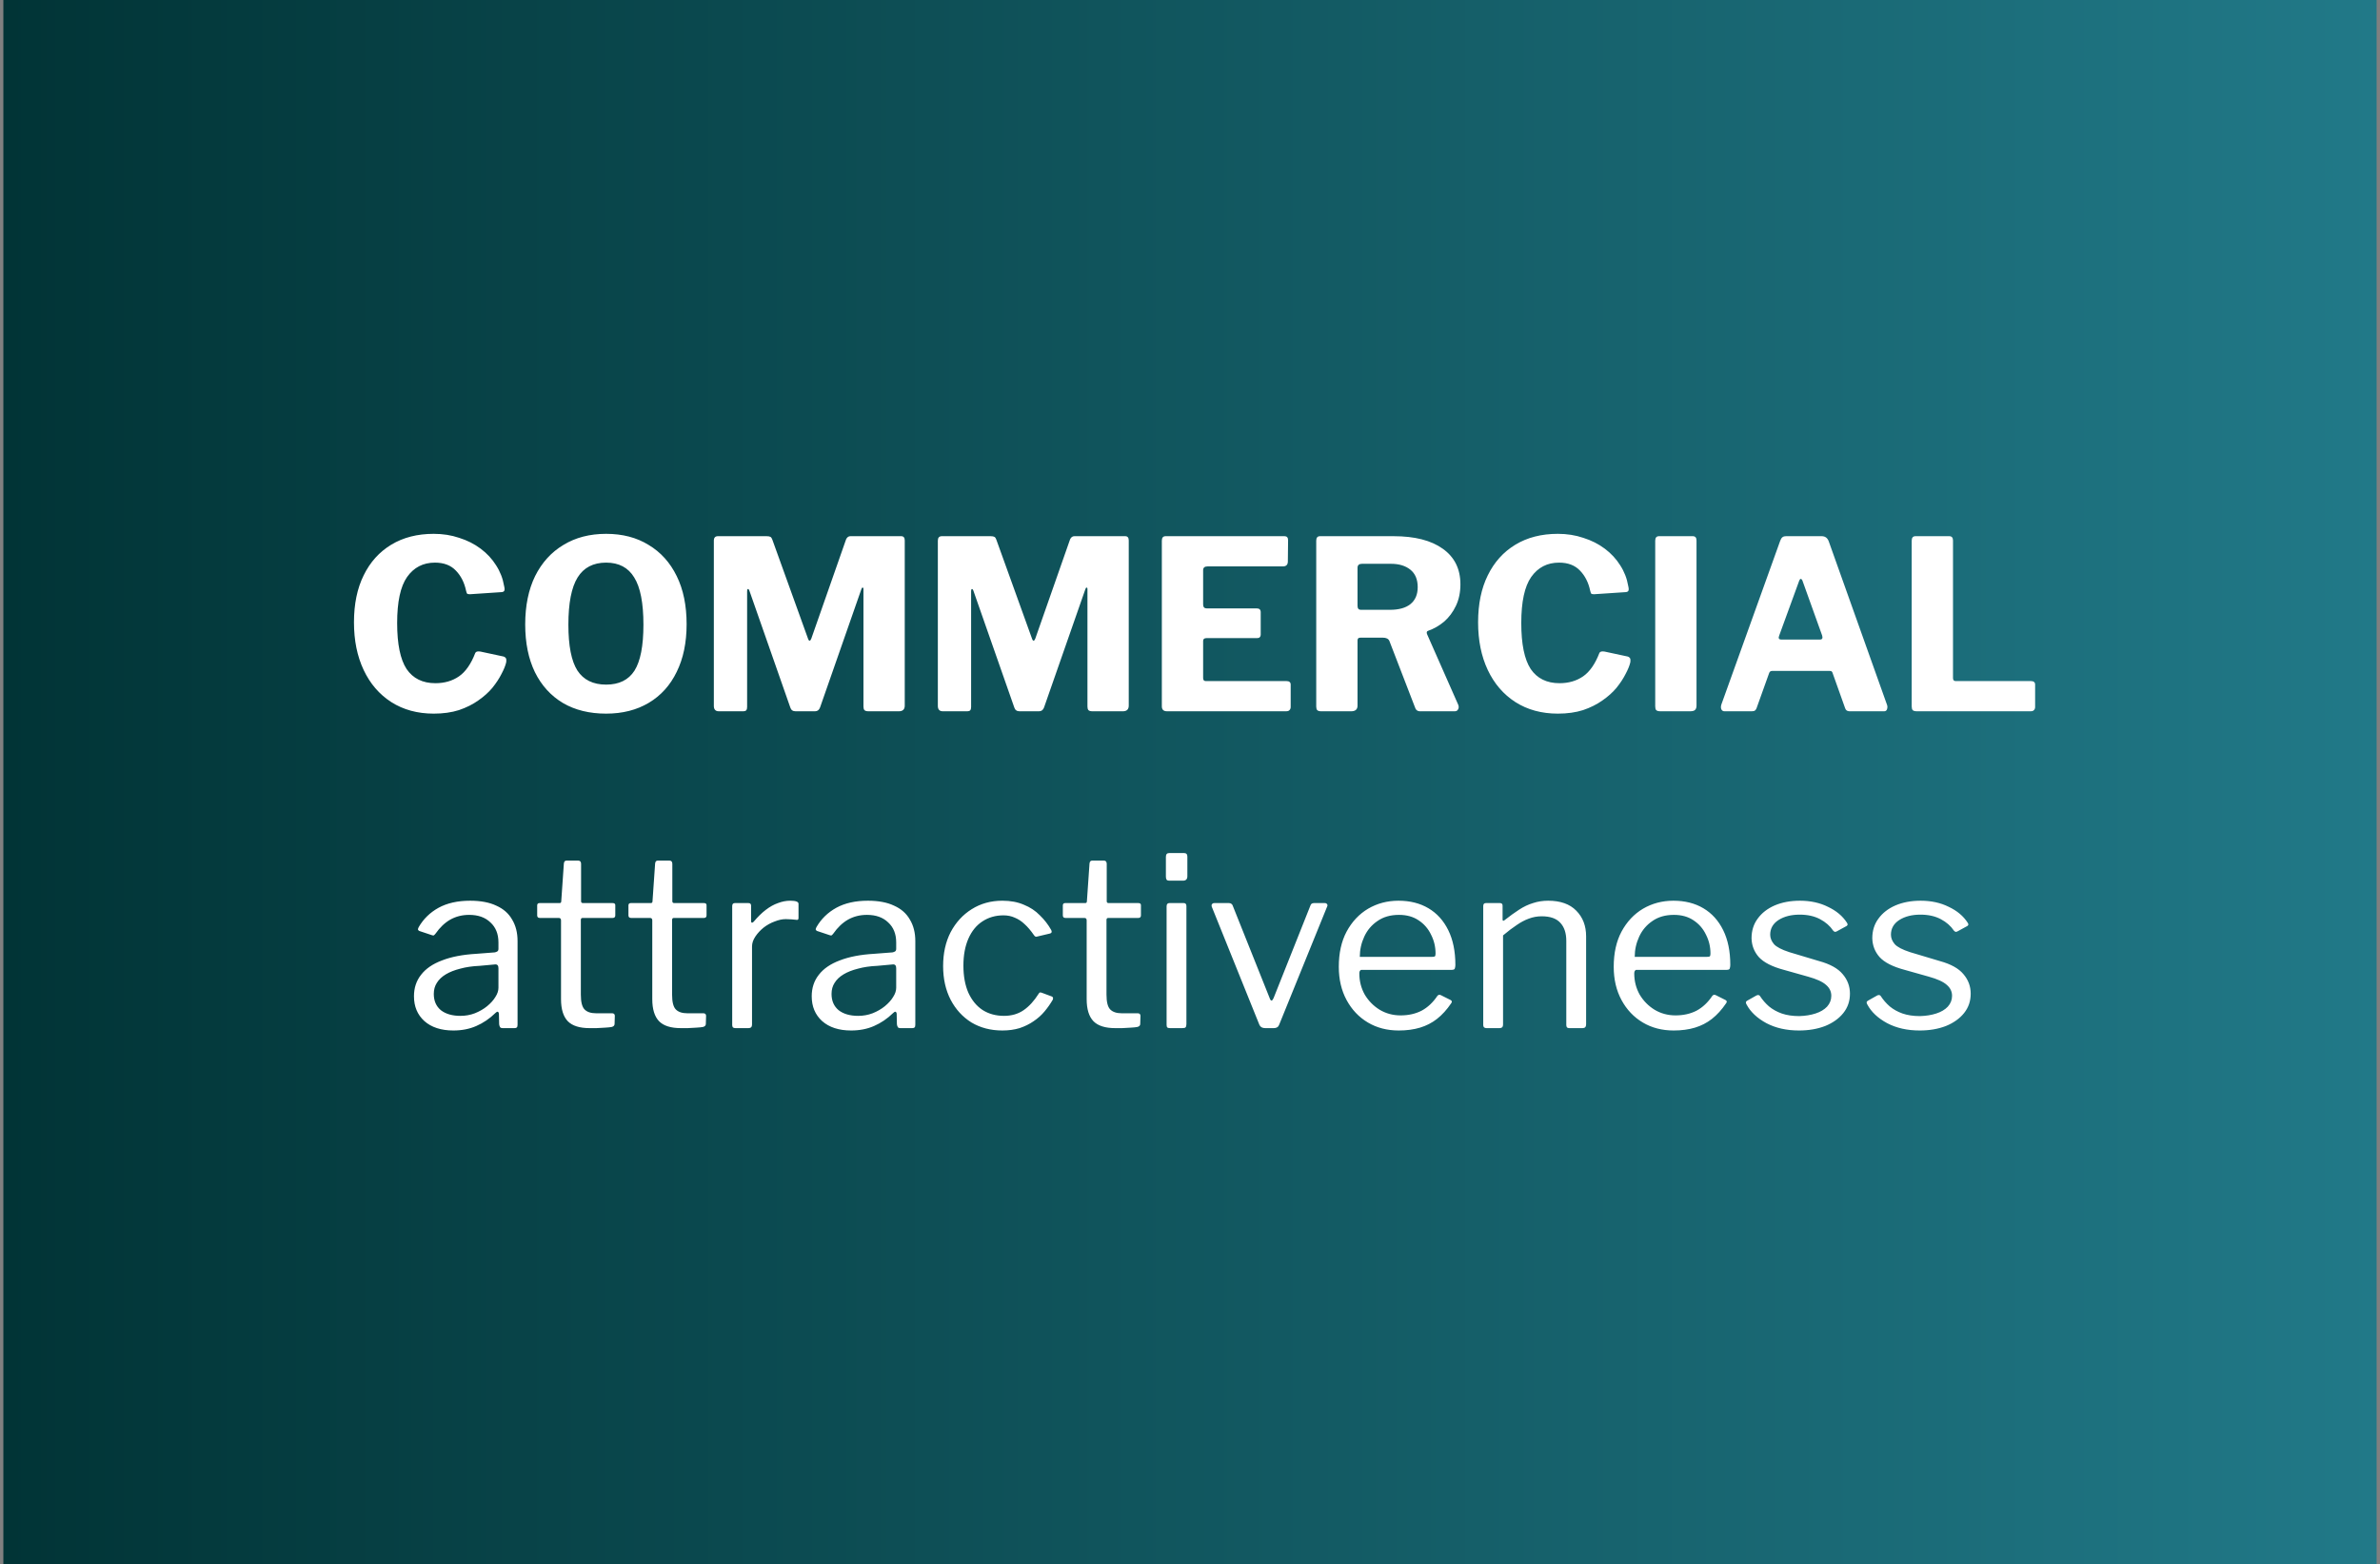 <svg width="353" height="232" viewBox="0 0 353 232" fill="none" xmlns="http://www.w3.org/2000/svg">
<rect x="0" y="0" width="353" height="232" fill="#808080" stroke="none"/>
<rect width="352" height="232.01" transform="translate(0.499)" fill="url(#paint0_linear_736_9199)"/>
<path d="M64.331 79.185C65.685 79.185 66.945 79.383 68.111 79.78C69.301 80.153 70.363 80.69 71.296 81.39C72.23 82.09 72.988 82.907 73.571 83.84C74.178 84.773 74.575 85.788 74.761 86.885C74.855 87.258 74.866 87.503 74.796 87.62C74.75 87.737 74.621 87.807 74.411 87.83L69.686 88.145C69.476 88.145 69.336 88.11 69.266 88.04C69.22 87.947 69.173 87.807 69.126 87.62C68.87 86.407 68.368 85.415 67.621 84.645C66.875 83.852 65.836 83.455 64.506 83.455C62.756 83.455 61.38 84.167 60.376 85.59C59.396 86.99 58.906 89.265 58.906 92.415C58.906 95.542 59.373 97.817 60.306 99.24C61.263 100.64 62.686 101.34 64.576 101.34C65.93 101.34 67.096 101.002 68.076 100.325C69.056 99.648 69.861 98.493 70.491 96.86C70.585 96.65 70.841 96.58 71.261 96.65L74.691 97.385C74.808 97.408 74.913 97.478 75.006 97.595C75.1 97.688 75.123 97.91 75.076 98.26C74.96 98.75 74.726 99.322 74.376 99.975C74.05 100.628 73.606 101.305 73.046 102.005C72.486 102.682 71.786 103.312 70.946 103.895C70.13 104.478 69.173 104.957 68.076 105.33C66.98 105.68 65.731 105.855 64.331 105.855C61.928 105.855 59.828 105.283 58.031 104.14C56.258 102.997 54.893 101.41 53.936 99.38C52.98 97.35 52.501 94.993 52.501 92.31C52.501 89.603 52.98 87.282 53.936 85.345C54.893 83.385 56.258 81.868 58.031 80.795C59.805 79.722 61.905 79.185 64.331 79.185ZM89.903 105.855C87.429 105.855 85.294 105.33 83.498 104.28C81.701 103.207 80.313 101.678 79.333 99.695C78.376 97.712 77.898 95.355 77.898 92.625C77.898 89.848 78.388 87.457 79.368 85.45C80.371 83.443 81.771 81.903 83.568 80.83C85.364 79.733 87.476 79.185 89.903 79.185C92.329 79.185 94.429 79.733 96.203 80.83C97.999 81.903 99.388 83.443 100.368 85.45C101.348 87.433 101.838 89.813 101.838 92.59C101.838 95.32 101.348 97.677 100.368 99.66C99.411 101.643 98.034 103.172 96.238 104.245C94.441 105.318 92.329 105.855 89.903 105.855ZM89.903 101.55C91.816 101.55 93.216 100.862 94.103 99.485C94.989 98.085 95.433 95.81 95.433 92.66C95.433 89.44 94.978 87.107 94.068 85.66C93.181 84.19 91.793 83.455 89.903 83.455C87.989 83.455 86.578 84.19 85.668 85.66C84.758 87.13 84.303 89.463 84.303 92.66C84.303 95.787 84.746 98.05 85.633 99.45C86.543 100.85 87.966 101.55 89.903 101.55ZM106.612 105.505C106.122 105.505 105.877 105.237 105.877 104.7V80.2C105.877 79.757 106.076 79.535 106.472 79.535H113.717C113.974 79.535 114.161 79.57 114.277 79.64C114.394 79.71 114.487 79.85 114.557 80.06L119.842 94.725C119.912 94.935 119.994 95.04 120.087 95.04C120.181 95.017 120.262 94.912 120.332 94.725L125.372 80.34C125.512 79.803 125.769 79.535 126.142 79.535H133.667C134.017 79.535 134.192 79.745 134.192 80.165V104.665C134.192 105.225 133.901 105.505 133.317 105.505H128.802C128.522 105.505 128.324 105.447 128.207 105.33C128.114 105.213 128.067 105.038 128.067 104.805V87.375C128.067 87.212 128.021 87.142 127.927 87.165C127.857 87.165 127.799 87.247 127.752 87.41L121.627 104.945C121.487 105.318 121.242 105.505 120.892 105.505H117.987C117.591 105.505 117.334 105.318 117.217 104.945L111.162 87.655C111.092 87.445 111.011 87.352 110.917 87.375C110.847 87.398 110.812 87.503 110.812 87.69V104.875C110.812 105.108 110.766 105.272 110.672 105.365C110.602 105.458 110.439 105.505 110.182 105.505H106.612ZM139.835 105.505C139.345 105.505 139.1 105.237 139.1 104.7V80.2C139.1 79.757 139.298 79.535 139.695 79.535H146.94C147.197 79.535 147.383 79.57 147.5 79.64C147.617 79.71 147.71 79.85 147.78 80.06L153.065 94.725C153.135 94.935 153.217 95.04 153.31 95.04C153.403 95.017 153.485 94.912 153.555 94.725L158.595 80.34C158.735 79.803 158.992 79.535 159.365 79.535H166.89C167.24 79.535 167.415 79.745 167.415 80.165V104.665C167.415 105.225 167.123 105.505 166.54 105.505H162.025C161.745 105.505 161.547 105.447 161.43 105.33C161.337 105.213 161.29 105.038 161.29 104.805V87.375C161.29 87.212 161.243 87.142 161.15 87.165C161.08 87.165 161.022 87.247 160.975 87.41L154.85 104.945C154.71 105.318 154.465 105.505 154.115 105.505H151.21C150.813 105.505 150.557 105.318 150.44 104.945L144.385 87.655C144.315 87.445 144.233 87.352 144.14 87.375C144.07 87.398 144.035 87.503 144.035 87.69V104.875C144.035 105.108 143.988 105.272 143.895 105.365C143.825 105.458 143.662 105.505 143.405 105.505H139.835ZM172.323 80.2C172.323 79.757 172.509 79.535 172.883 79.535H190.523C190.873 79.535 191.048 79.733 191.048 80.13L191.013 83.28C191.013 83.77 190.768 84.015 190.278 84.015H179.113C178.669 84.015 178.448 84.202 178.448 84.575V89.65C178.448 90.047 178.623 90.245 178.973 90.245H186.393C186.789 90.245 186.988 90.432 186.988 90.805V94.165C186.988 94.305 186.941 94.422 186.848 94.515C186.778 94.608 186.638 94.655 186.428 94.655H178.938C178.611 94.655 178.448 94.795 178.448 95.075V100.57C178.448 100.873 178.576 101.025 178.833 101.025H190.803C191.223 101.025 191.433 101.2 191.433 101.55V104.875C191.433 105.062 191.374 105.213 191.258 105.33C191.164 105.447 190.989 105.505 190.733 105.505H173.093C172.579 105.505 172.323 105.26 172.323 104.77V80.2ZM216.293 104.56C216.386 104.817 216.375 105.038 216.258 105.225C216.165 105.412 216.001 105.505 215.768 105.505H210.623C210.226 105.505 209.97 105.295 209.853 104.875L206.073 95.075C205.933 94.748 205.606 94.585 205.093 94.585H201.768C201.605 94.585 201.488 94.632 201.418 94.725C201.371 94.818 201.348 94.9 201.348 94.97V104.665C201.348 105.225 201.033 105.505 200.403 105.505H195.958C195.678 105.505 195.48 105.447 195.363 105.33C195.27 105.213 195.223 105.038 195.223 104.805V80.2C195.223 79.757 195.41 79.535 195.783 79.535H206.703C209.83 79.535 212.256 80.153 213.983 81.39C215.733 82.627 216.608 84.388 216.608 86.675C216.608 87.865 216.386 88.927 215.943 89.86C215.5 90.793 214.916 91.575 214.193 92.205C213.47 92.812 212.676 93.267 211.813 93.57C211.603 93.64 211.556 93.815 211.673 94.095L216.293 104.56ZM206.143 90.455C207.473 90.455 208.488 90.175 209.188 89.615C209.911 89.032 210.273 88.192 210.273 87.095C210.273 85.952 209.911 85.088 209.188 84.505C208.465 83.922 207.508 83.63 206.318 83.63H202.013C201.57 83.63 201.348 83.828 201.348 84.225V89.86C201.348 90.257 201.511 90.455 201.838 90.455H206.143ZM231.06 79.185C232.413 79.185 233.673 79.383 234.84 79.78C236.03 80.153 237.092 80.69 238.025 81.39C238.958 82.09 239.717 82.907 240.3 83.84C240.907 84.773 241.303 85.788 241.49 86.885C241.583 87.258 241.595 87.503 241.525 87.62C241.478 87.737 241.35 87.807 241.14 87.83L236.415 88.145C236.205 88.145 236.065 88.11 235.995 88.04C235.948 87.947 235.902 87.807 235.855 87.62C235.598 86.407 235.097 85.415 234.35 84.645C233.603 83.852 232.565 83.455 231.235 83.455C229.485 83.455 228.108 84.167 227.105 85.59C226.125 86.99 225.635 89.265 225.635 92.415C225.635 95.542 226.102 97.817 227.035 99.24C227.992 100.64 229.415 101.34 231.305 101.34C232.658 101.34 233.825 101.002 234.805 100.325C235.785 99.648 236.59 98.493 237.22 96.86C237.313 96.65 237.57 96.58 237.99 96.65L241.42 97.385C241.537 97.408 241.642 97.478 241.735 97.595C241.828 97.688 241.852 97.91 241.805 98.26C241.688 98.75 241.455 99.322 241.105 99.975C240.778 100.628 240.335 101.305 239.775 102.005C239.215 102.682 238.515 103.312 237.675 103.895C236.858 104.478 235.902 104.957 234.805 105.33C233.708 105.68 232.46 105.855 231.06 105.855C228.657 105.855 226.557 105.283 224.76 104.14C222.987 102.997 221.622 101.41 220.665 99.38C219.708 97.35 219.23 94.993 219.23 92.31C219.23 89.603 219.708 87.282 220.665 85.345C221.622 83.385 222.987 81.868 224.76 80.795C226.533 79.722 228.633 79.185 231.06 79.185ZM251.066 79.535C251.44 79.535 251.626 79.745 251.626 80.165V104.665C251.626 104.968 251.545 105.19 251.381 105.33C251.241 105.447 251.008 105.505 250.681 105.505H246.271C245.968 105.505 245.758 105.447 245.641 105.33C245.548 105.213 245.501 105.027 245.501 104.77V80.2C245.501 79.757 245.688 79.535 246.061 79.535H251.066ZM255.771 105.505C255.561 105.505 255.41 105.412 255.316 105.225C255.223 105.038 255.223 104.793 255.316 104.49L264.031 80.235C264.125 79.978 264.23 79.803 264.346 79.71C264.463 79.593 264.661 79.535 264.941 79.535H270.191C270.705 79.535 271.055 79.792 271.241 80.305L279.886 104.56C279.956 104.747 279.956 104.957 279.886 105.19C279.816 105.4 279.676 105.505 279.466 105.505H274.321C273.971 105.505 273.75 105.342 273.656 105.015L271.836 99.905C271.813 99.788 271.766 99.695 271.696 99.625C271.65 99.555 271.545 99.52 271.381 99.52H262.841C262.608 99.52 262.456 99.637 262.386 99.87L260.531 105.05C260.485 105.19 260.403 105.307 260.286 105.4C260.193 105.47 260.03 105.505 259.796 105.505H255.771ZM269.946 94.865C270.273 94.865 270.378 94.667 270.261 94.27L267.321 86.08C267.251 85.94 267.17 85.87 267.076 85.87C267.006 85.87 266.936 85.952 266.866 86.115L263.891 94.27C263.728 94.667 263.833 94.865 264.206 94.865H269.946ZM283.543 80.2C283.543 79.757 283.73 79.535 284.103 79.535H289.108C289.482 79.535 289.668 79.745 289.668 80.165V100.57C289.668 100.873 289.797 101.025 290.053 101.025H301.218C301.638 101.025 301.848 101.2 301.848 101.55V104.875C301.848 105.062 301.79 105.213 301.673 105.33C301.58 105.447 301.417 105.505 301.183 105.505H284.313C284.01 105.505 283.8 105.447 283.683 105.33C283.59 105.213 283.543 105.027 283.543 104.77V80.2ZM73.475 150.265C72.611 151.105 71.666 151.747 70.639 152.19C69.636 152.633 68.504 152.855 67.245 152.855C65.424 152.855 63.989 152.388 62.94 151.455C61.913 150.522 61.4 149.297 61.4 147.78C61.4 146.543 61.749 145.482 62.45 144.595C63.15 143.685 64.188 142.973 65.564 142.46C66.941 141.923 68.633 141.597 70.639 141.48L73.37 141.27C73.51 141.247 73.638 141.2 73.754 141.13C73.871 141.06 73.93 140.932 73.93 140.745V139.8C73.93 138.54 73.533 137.548 72.74 136.825C71.969 136.078 70.919 135.705 69.59 135.705C68.563 135.705 67.629 135.938 66.79 136.405C65.973 136.872 65.238 137.572 64.585 138.505C64.491 138.622 64.409 138.703 64.34 138.75C64.293 138.773 64.2 138.762 64.059 138.715L62.169 138.085C62.099 138.038 62.041 137.98 61.995 137.91C61.971 137.84 62.006 137.712 62.099 137.525C62.8 136.312 63.779 135.355 65.04 134.655C66.323 133.955 67.886 133.605 69.73 133.605C71.293 133.605 72.588 133.85 73.615 134.34C74.665 134.807 75.446 135.495 75.96 136.405C76.496 137.292 76.764 138.353 76.764 139.59V151.98C76.764 152.19 76.73 152.33 76.659 152.4C76.59 152.47 76.473 152.505 76.309 152.505H74.525C74.361 152.505 74.245 152.458 74.174 152.365C74.105 152.248 74.058 152.108 74.034 151.945L73.999 150.335C73.93 150.008 73.754 149.985 73.475 150.265ZM73.93 143.615C73.93 143.218 73.766 143.032 73.439 143.055L71.129 143.265C70.056 143.312 69.1 143.452 68.26 143.685C67.419 143.895 66.708 144.175 66.124 144.525C65.541 144.875 65.098 145.295 64.794 145.785C64.491 146.252 64.34 146.8 64.34 147.43C64.34 148.457 64.689 149.262 65.389 149.845C66.113 150.405 67.081 150.685 68.294 150.685C69.041 150.685 69.753 150.557 70.43 150.3C71.129 150.02 71.736 149.67 72.249 149.25C72.786 148.807 73.195 148.352 73.475 147.885C73.778 147.418 73.93 146.963 73.93 146.52V143.615ZM86.43 136.16C86.243 136.16 86.15 136.253 86.15 136.44V147.535C86.15 148.632 86.337 149.367 86.71 149.74C87.083 150.113 87.643 150.3 88.39 150.3H90.805C90.922 150.3 91.015 150.335 91.085 150.405C91.155 150.452 91.19 150.545 91.19 150.685L91.155 151.875C91.155 152.108 91.015 152.26 90.735 152.33C90.502 152.377 90.163 152.412 89.72 152.435C89.3 152.458 88.88 152.482 88.46 152.505C88.063 152.505 87.725 152.505 87.445 152.505C85.975 152.505 84.902 152.167 84.225 151.49C83.548 150.79 83.21 149.693 83.21 148.2V136.51C83.21 136.277 83.093 136.16 82.86 136.16H80.06C79.803 136.16 79.675 136.032 79.675 135.775V134.305C79.675 134.072 79.792 133.955 80.025 133.955H83C83.163 133.955 83.245 133.862 83.245 133.675L83.63 128.11C83.653 127.807 83.782 127.655 84.015 127.655H85.765C86.045 127.655 86.185 127.818 86.185 128.145V133.675C86.185 133.862 86.278 133.955 86.465 133.955H90.875C91.132 133.955 91.26 134.06 91.26 134.27V135.775C91.26 136.032 91.132 136.16 90.875 136.16H86.43ZM99.965 136.16C99.778 136.16 99.685 136.253 99.685 136.44V147.535C99.685 148.632 99.872 149.367 100.245 149.74C100.618 150.113 101.178 150.3 101.925 150.3H104.34C104.457 150.3 104.55 150.335 104.62 150.405C104.69 150.452 104.725 150.545 104.725 150.685L104.69 151.875C104.69 152.108 104.55 152.26 104.27 152.33C104.037 152.377 103.698 152.412 103.255 152.435C102.835 152.458 102.415 152.482 101.995 152.505C101.598 152.505 101.26 152.505 100.98 152.505C99.51 152.505 98.437 152.167 97.76 151.49C97.084 150.79 96.745 149.693 96.745 148.2V136.51C96.745 136.277 96.629 136.16 96.395 136.16H93.595C93.338 136.16 93.21 136.032 93.21 135.775V134.305C93.21 134.072 93.327 133.955 93.56 133.955H96.535C96.698 133.955 96.78 133.862 96.78 133.675L97.165 128.11C97.189 127.807 97.317 127.655 97.55 127.655H99.3C99.58 127.655 99.72 127.818 99.72 128.145V133.675C99.72 133.862 99.814 133.955 100 133.955H104.41C104.667 133.955 104.795 134.06 104.795 134.27V135.775C104.795 136.032 104.667 136.16 104.41 136.16H99.965ZM109.09 152.505C108.927 152.505 108.799 152.47 108.705 152.4C108.635 152.307 108.6 152.19 108.6 152.05V134.41C108.6 134.107 108.729 133.955 108.985 133.955H111.015C111.272 133.955 111.4 134.083 111.4 134.34V136.615C111.4 136.755 111.435 136.837 111.505 136.86C111.575 136.883 111.669 136.837 111.785 136.72C112.392 135.997 112.987 135.413 113.57 134.97C114.177 134.503 114.784 134.165 115.39 133.955C115.997 133.722 116.604 133.605 117.21 133.605C118.027 133.605 118.435 133.757 118.435 134.06V136.16C118.435 136.393 118.33 136.487 118.12 136.44C117.91 136.417 117.665 136.393 117.385 136.37C117.129 136.347 116.849 136.335 116.545 136.335C116.032 136.335 115.484 136.452 114.9 136.685C114.317 136.895 113.769 137.198 113.255 137.595C112.765 137.992 112.357 138.435 112.03 138.925C111.704 139.415 111.54 139.905 111.54 140.395V151.98C111.54 152.33 111.365 152.505 111.015 152.505H109.09ZM132.469 150.265C131.605 151.105 130.66 151.747 129.634 152.19C128.63 152.633 127.499 152.855 126.239 152.855C124.419 152.855 122.984 152.388 121.934 151.455C120.907 150.522 120.394 149.297 120.394 147.78C120.394 146.543 120.744 145.482 121.444 144.595C122.144 143.685 123.182 142.973 124.559 142.46C125.935 141.923 127.627 141.597 129.634 141.48L132.364 141.27C132.504 141.247 132.632 141.2 132.749 141.13C132.865 141.06 132.924 140.932 132.924 140.745V139.8C132.924 138.54 132.527 137.548 131.734 136.825C130.964 136.078 129.914 135.705 128.584 135.705C127.557 135.705 126.624 135.938 125.784 136.405C124.967 136.872 124.232 137.572 123.579 138.505C123.485 138.622 123.404 138.703 123.334 138.75C123.287 138.773 123.194 138.762 123.054 138.715L121.164 138.085C121.094 138.038 121.035 137.98 120.989 137.91C120.965 137.84 121 137.712 121.094 137.525C121.794 136.312 122.774 135.355 124.034 134.655C125.317 133.955 126.88 133.605 128.724 133.605C130.287 133.605 131.582 133.85 132.609 134.34C133.659 134.807 134.44 135.495 134.954 136.405C135.49 137.292 135.759 138.353 135.759 139.59V151.98C135.759 152.19 135.724 152.33 135.654 152.4C135.584 152.47 135.467 152.505 135.304 152.505H133.519C133.355 152.505 133.239 152.458 133.169 152.365C133.099 152.248 133.052 152.108 133.029 151.945L132.994 150.335C132.924 150.008 132.749 149.985 132.469 150.265ZM132.924 143.615C132.924 143.218 132.76 143.032 132.434 143.055L130.124 143.265C129.05 143.312 128.094 143.452 127.254 143.685C126.414 143.895 125.702 144.175 125.119 144.525C124.535 144.875 124.092 145.295 123.789 145.785C123.485 146.252 123.334 146.8 123.334 147.43C123.334 148.457 123.684 149.262 124.384 149.845C125.107 150.405 126.075 150.685 127.289 150.685C128.035 150.685 128.747 150.557 129.424 150.3C130.124 150.02 130.73 149.67 131.244 149.25C131.78 148.807 132.189 148.352 132.469 147.885C132.772 147.418 132.924 146.963 132.924 146.52V143.615ZM148.668 133.605C149.882 133.605 150.943 133.803 151.853 134.2C152.787 134.573 153.58 135.098 154.233 135.775C154.91 136.428 155.47 137.152 155.913 137.945C156.053 138.225 155.995 138.4 155.738 138.47L153.813 138.925C153.65 138.995 153.498 138.925 153.358 138.715C152.892 138.038 152.425 137.49 151.958 137.07C151.515 136.65 151.037 136.335 150.523 136.125C150.01 135.892 149.45 135.775 148.843 135.775C147.653 135.775 146.603 136.078 145.693 136.685C144.807 137.268 144.118 138.12 143.628 139.24C143.138 140.36 142.893 141.69 142.893 143.23C142.893 144.793 143.138 146.135 143.628 147.255C144.142 148.375 144.842 149.227 145.728 149.81C146.638 150.393 147.7 150.685 148.913 150.685C150.033 150.685 151.002 150.405 151.818 149.845C152.635 149.285 153.382 148.468 154.058 147.395C154.128 147.278 154.187 147.22 154.233 147.22C154.303 147.197 154.397 147.208 154.513 147.255L156.018 147.815C156.182 147.885 156.228 148.037 156.158 148.27C155.808 148.877 155.4 149.46 154.933 150.02C154.467 150.58 153.918 151.07 153.288 151.49C152.682 151.91 151.993 152.248 151.223 152.505C150.453 152.738 149.602 152.855 148.668 152.855C146.942 152.855 145.413 152.458 144.083 151.665C142.777 150.848 141.75 149.728 141.003 148.305C140.257 146.858 139.883 145.19 139.883 143.3C139.883 141.387 140.257 139.707 141.003 138.26C141.773 136.813 142.812 135.682 144.118 134.865C145.448 134.025 146.965 133.605 148.668 133.605ZM164.394 136.16C164.207 136.16 164.114 136.253 164.114 136.44V147.535C164.114 148.632 164.3 149.367 164.674 149.74C165.047 150.113 165.607 150.3 166.354 150.3H168.769C168.885 150.3 168.979 150.335 169.049 150.405C169.119 150.452 169.154 150.545 169.154 150.685L169.119 151.875C169.119 152.108 168.979 152.26 168.699 152.33C168.465 152.377 168.127 152.412 167.684 152.435C167.264 152.458 166.844 152.482 166.424 152.505C166.027 152.505 165.689 152.505 165.409 152.505C163.939 152.505 162.865 152.167 162.189 151.49C161.512 150.79 161.174 149.693 161.174 148.2V136.51C161.174 136.277 161.057 136.16 160.824 136.16H158.024C157.767 136.16 157.639 136.032 157.639 135.775V134.305C157.639 134.072 157.755 133.955 157.989 133.955H160.964C161.127 133.955 161.209 133.862 161.209 133.675L161.594 128.11C161.617 127.807 161.745 127.655 161.979 127.655H163.729C164.009 127.655 164.149 127.818 164.149 128.145V133.675C164.149 133.862 164.242 133.955 164.429 133.955H168.839C169.095 133.955 169.224 134.06 169.224 134.27V135.775C169.224 136.032 169.095 136.16 168.839 136.16H164.394ZM175.969 151.91C175.969 152.143 175.922 152.307 175.829 152.4C175.759 152.47 175.596 152.505 175.339 152.505H173.554C173.344 152.505 173.204 152.47 173.134 152.4C173.064 152.33 173.029 152.202 173.029 152.015V134.445C173.029 134.118 173.169 133.955 173.449 133.955H175.584C175.841 133.955 175.969 134.107 175.969 134.41V151.91ZM176.109 129.965C176.109 130.408 175.899 130.63 175.479 130.63H173.449C173.239 130.63 173.099 130.583 173.029 130.49C172.959 130.373 172.924 130.222 172.924 130.035V127.095C172.924 126.722 173.087 126.535 173.414 126.535H175.619C175.946 126.535 176.109 126.71 176.109 127.06V129.965ZM196.488 133.955C196.651 133.955 196.768 134.013 196.838 134.13C196.908 134.223 196.908 134.34 196.838 134.48L189.733 151.98C189.616 152.33 189.348 152.505 188.928 152.505H187.668C187.225 152.505 186.933 152.342 186.793 152.015L179.723 134.48C179.676 134.34 179.688 134.223 179.758 134.13C179.828 134.013 179.945 133.955 180.108 133.955H182.278C182.418 133.955 182.535 133.99 182.628 134.06C182.721 134.107 182.791 134.2 182.838 134.34L188.333 148.095C188.496 148.538 188.683 148.527 188.893 148.06L194.353 134.34C194.4 134.2 194.458 134.107 194.528 134.06C194.621 133.99 194.738 133.955 194.878 133.955H196.488ZM201.615 144.385C201.615 145.528 201.883 146.578 202.42 147.535C202.98 148.468 203.715 149.215 204.625 149.775C205.558 150.335 206.597 150.615 207.74 150.615C208.907 150.615 209.945 150.382 210.855 149.915C211.765 149.425 212.547 148.69 213.2 147.71C213.293 147.617 213.363 147.57 213.41 147.57C213.48 147.547 213.573 147.558 213.69 147.605L215.16 148.34C215.37 148.457 215.393 148.62 215.23 148.83C214.6 149.763 213.9 150.533 213.13 151.14C212.383 151.723 211.543 152.155 210.61 152.435C209.677 152.715 208.627 152.855 207.46 152.855C205.733 152.855 204.205 152.458 202.875 151.665C201.545 150.872 200.495 149.763 199.725 148.34C198.955 146.917 198.57 145.272 198.57 143.405C198.57 141.375 198.955 139.637 199.725 138.19C200.518 136.72 201.58 135.588 202.91 134.795C204.263 134.002 205.768 133.605 207.425 133.605C209.128 133.605 210.61 133.978 211.87 134.725C213.13 135.472 214.11 136.557 214.81 137.98C215.51 139.403 215.86 141.118 215.86 143.125C215.86 143.288 215.837 143.452 215.79 143.615C215.767 143.778 215.615 143.86 215.335 143.86H201.93C201.837 143.86 201.755 143.918 201.685 144.035C201.638 144.128 201.615 144.245 201.615 144.385ZM212.325 141.935C212.582 141.935 212.745 141.912 212.815 141.865C212.885 141.795 212.92 141.655 212.92 141.445C212.92 140.442 212.698 139.508 212.255 138.645C211.835 137.758 211.217 137.047 210.4 136.51C209.607 135.973 208.638 135.705 207.495 135.705C206.235 135.705 205.173 136.008 204.31 136.615C203.447 137.198 202.793 137.968 202.35 138.925C201.907 139.882 201.685 140.885 201.685 141.935H212.325ZM220.482 152.505C220.155 152.505 219.992 152.353 219.992 152.05V134.41C219.992 134.107 220.12 133.955 220.377 133.955H222.477C222.734 133.955 222.862 134.083 222.862 134.34V136.37C222.862 136.487 222.885 136.557 222.932 136.58C222.979 136.603 223.06 136.568 223.177 136.475C223.947 135.868 224.659 135.355 225.312 134.935C225.989 134.492 226.677 134.165 227.377 133.955C228.077 133.722 228.824 133.605 229.617 133.605C231.437 133.605 232.825 134.095 233.782 135.075C234.762 136.055 235.252 137.327 235.252 138.89V151.945C235.252 152.318 235.077 152.505 234.727 152.505H232.767C232.604 152.505 232.487 152.47 232.417 152.4C232.347 152.307 232.312 152.19 232.312 152.05V139.555C232.312 138.412 232.02 137.525 231.437 136.895C230.854 136.242 229.932 135.915 228.672 135.915C227.995 135.915 227.354 136.032 226.747 136.265C226.164 136.475 225.569 136.79 224.962 137.21C224.355 137.607 223.679 138.12 222.932 138.75V151.98C222.932 152.33 222.757 152.505 222.407 152.505H220.482ZM242.391 144.385C242.391 145.528 242.66 146.578 243.196 147.535C243.756 148.468 244.491 149.215 245.401 149.775C246.335 150.335 247.373 150.615 248.516 150.615C249.683 150.615 250.721 150.382 251.631 149.915C252.541 149.425 253.323 148.69 253.976 147.71C254.07 147.617 254.14 147.57 254.186 147.57C254.256 147.547 254.35 147.558 254.466 147.605L255.936 148.34C256.146 148.457 256.17 148.62 256.006 148.83C255.376 149.763 254.676 150.533 253.906 151.14C253.16 151.723 252.32 152.155 251.386 152.435C250.453 152.715 249.403 152.855 248.236 152.855C246.51 152.855 244.981 152.458 243.651 151.665C242.321 150.872 241.271 149.763 240.501 148.34C239.731 146.917 239.346 145.272 239.346 143.405C239.346 141.375 239.731 139.637 240.501 138.19C241.295 136.72 242.356 135.588 243.686 134.795C245.04 134.002 246.545 133.605 248.201 133.605C249.905 133.605 251.386 133.978 252.646 134.725C253.906 135.472 254.886 136.557 255.586 137.98C256.286 139.403 256.636 141.118 256.636 143.125C256.636 143.288 256.613 143.452 256.566 143.615C256.543 143.778 256.391 143.86 256.111 143.86H242.706C242.613 143.86 242.531 143.918 242.461 144.035C242.415 144.128 242.391 144.245 242.391 144.385ZM253.101 141.935C253.358 141.935 253.521 141.912 253.591 141.865C253.661 141.795 253.696 141.655 253.696 141.445C253.696 140.442 253.475 139.508 253.031 138.645C252.611 137.758 251.993 137.047 251.176 136.51C250.383 135.973 249.415 135.705 248.271 135.705C247.011 135.705 245.95 136.008 245.086 136.615C244.223 137.198 243.57 137.968 243.126 138.925C242.683 139.882 242.461 140.885 242.461 141.935H253.101ZM271.898 138.05C271.432 137.35 270.778 136.778 269.938 136.335C269.098 135.892 268.095 135.67 266.928 135.67C265.668 135.67 264.618 135.938 263.778 136.475C262.962 137.012 262.553 137.735 262.553 138.645C262.553 139.135 262.74 139.602 263.113 140.045C263.487 140.465 264.245 140.862 265.388 141.235L269.833 142.565C271.443 143.008 272.598 143.65 273.298 144.49C274.022 145.33 274.383 146.298 274.383 147.395C274.383 148.492 274.057 149.448 273.403 150.265C272.75 151.082 271.852 151.723 270.708 152.19C269.565 152.633 268.27 152.855 266.823 152.855C264.98 152.855 263.37 152.493 261.993 151.77C260.617 151.023 259.637 150.102 259.053 149.005C258.983 148.888 258.948 148.783 258.948 148.69C258.948 148.597 259.007 148.515 259.123 148.445L260.488 147.675C260.605 147.605 260.71 147.582 260.803 147.605C260.897 147.605 260.967 147.64 261.013 147.71C261.41 148.317 261.865 148.842 262.378 149.285C262.915 149.728 263.545 150.078 264.268 150.335C265.015 150.592 265.878 150.72 266.858 150.72C267.745 150.697 268.55 150.568 269.273 150.335C269.997 150.102 270.568 149.763 270.988 149.32C271.408 148.853 271.618 148.317 271.618 147.71C271.618 147.08 271.362 146.543 270.848 146.1C270.335 145.633 269.448 145.225 268.188 144.875L264.583 143.86C262.833 143.393 261.597 142.763 260.873 141.97C260.173 141.177 259.812 140.243 259.788 139.17C259.788 138.05 260.092 137.082 260.698 136.265C261.305 135.425 262.145 134.772 263.218 134.305C264.315 133.838 265.563 133.605 266.963 133.605C268.527 133.605 269.915 133.908 271.128 134.515C272.365 135.098 273.298 135.88 273.928 136.86C273.998 136.953 274.033 137.047 274.033 137.14C274.033 137.21 273.987 137.28 273.893 137.35L272.423 138.155C272.33 138.202 272.237 138.225 272.143 138.225C272.073 138.202 271.992 138.143 271.898 138.05ZM289.808 138.05C289.342 137.35 288.688 136.778 287.848 136.335C287.008 135.892 286.005 135.67 284.838 135.67C283.578 135.67 282.528 135.938 281.688 136.475C280.872 137.012 280.463 137.735 280.463 138.645C280.463 139.135 280.65 139.602 281.023 140.045C281.397 140.465 282.155 140.862 283.298 141.235L287.743 142.565C289.353 143.008 290.508 143.65 291.208 144.49C291.932 145.33 292.293 146.298 292.293 147.395C292.293 148.492 291.967 149.448 291.313 150.265C290.66 151.082 289.762 151.723 288.618 152.19C287.475 152.633 286.18 152.855 284.733 152.855C282.89 152.855 281.28 152.493 279.903 151.77C278.527 151.023 277.547 150.102 276.963 149.005C276.893 148.888 276.858 148.783 276.858 148.69C276.858 148.597 276.917 148.515 277.033 148.445L278.398 147.675C278.515 147.605 278.62 147.582 278.713 147.605C278.807 147.605 278.877 147.64 278.923 147.71C279.32 148.317 279.775 148.842 280.288 149.285C280.825 149.728 281.455 150.078 282.178 150.335C282.925 150.592 283.788 150.72 284.768 150.72C285.655 150.697 286.46 150.568 287.183 150.335C287.907 150.102 288.478 149.763 288.898 149.32C289.318 148.853 289.528 148.317 289.528 147.71C289.528 147.08 289.272 146.543 288.758 146.1C288.245 145.633 287.358 145.225 286.098 144.875L282.493 143.86C280.743 143.393 279.507 142.763 278.783 141.97C278.083 141.177 277.722 140.243 277.698 139.17C277.698 138.05 278.002 137.082 278.608 136.265C279.215 135.425 280.055 134.772 281.128 134.305C282.225 133.838 283.473 133.605 284.873 133.605C286.437 133.605 287.825 133.908 289.038 134.515C290.275 135.098 291.208 135.88 291.838 136.86C291.908 136.953 291.943 137.047 291.943 137.14C291.943 137.21 291.897 137.28 291.803 137.35L290.333 138.155C290.24 138.202 290.147 138.225 290.053 138.225C289.983 138.202 289.902 138.143 289.808 138.05Z" fill="white"/>
<defs>
<linearGradient id="paint0_linear_736_9199" x1="0" y1="116.005" x2="352" y2="116.005" gradientUnits="userSpaceOnUse">
<stop stop-color="#013436"/>
<stop offset="1" stop-color="#217988"/>
</linearGradient>
</defs>
</svg>
